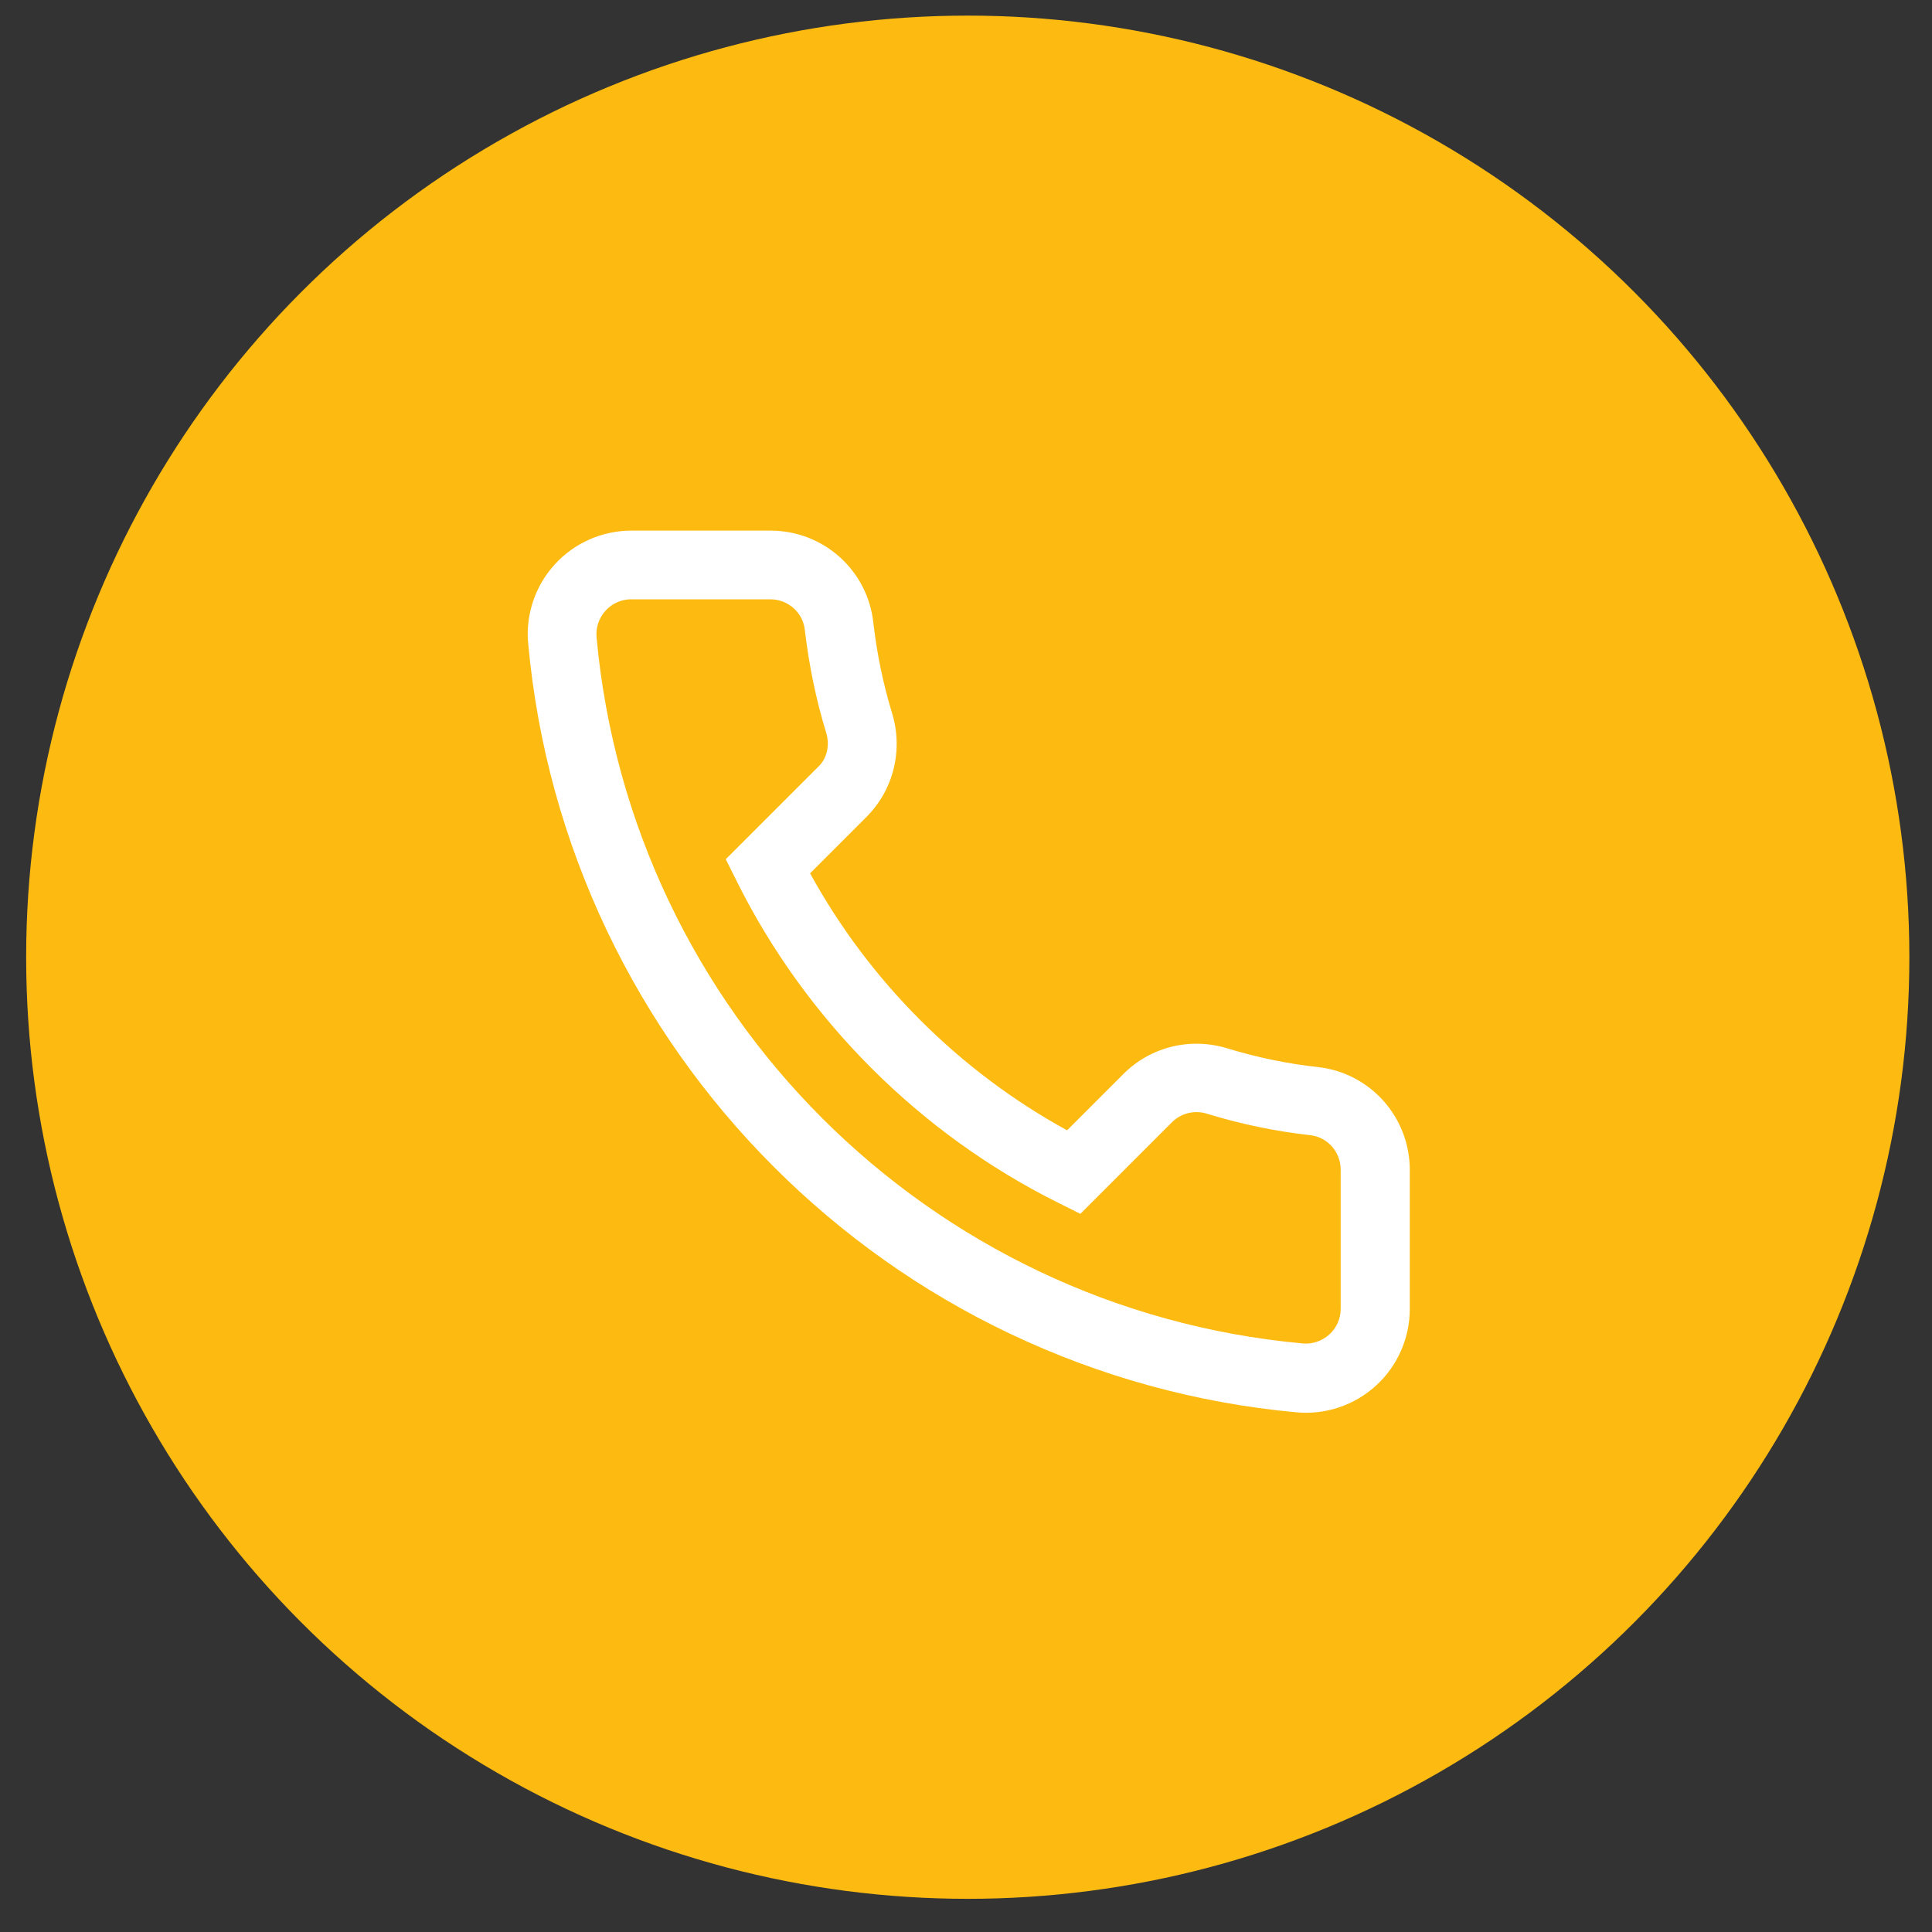 <?xml version="1.0" encoding="utf-8"?>
<!-- Generator: Adobe Illustrator 22.0.1, SVG Export Plug-In . SVG Version: 6.00 Build 0)  -->
<svg version="1.1" id="Livello_1" xmlns="http://www.w3.org/2000/svg" xmlns:xlink="http://www.w3.org/1999/xlink" x="0px" y="0px"
	 viewBox="0 0 990 990" style="enable-background:new 0 0 990 990;" xml:space="preserve">
<rect x="0" y="0" width="990" height="990" fill="#333333" stroke="none"/>
<style type="text/css">
	.st0{fill:#FDBB11;}
	.st1{fill:#FFFFFF;}
</style>
<circle class="st0" cx="495.9" cy="490.5" r="482.5"/>
<path class="st1" d="M270.4,325.1c0-13.2,4.9-26.1,13.9-35.9c10-11,24.3-17.3,39.2-17.3h71.3c27.1,0,49.7,20.2,52.7,47
	c1.8,15.8,5,31.4,9.6,46.5c5.8,18.9,0.8,39.3-13.1,53.2l-28.9,28.9c30.3,55.3,76.4,101.4,131.7,131.7l28.9-28.9
	c13.9-13.9,34.2-18.9,53.2-13.1c15.1,4.6,30.8,7.9,46.5,9.6c26.8,3,47,25.7,47,52.7v71.3c0,14.9-6.3,29.2-17.3,39.2
	c-11,10.1-25.9,15.1-40.8,13.7c-51.1-4.7-100.5-18.3-146.8-40.3c-45-21.4-85.7-50.2-121-85.5c-35.3-35.3-64.1-76.1-85.5-121
	c-22-46.3-35.6-95.6-40.3-146.8C270.5,328.3,270.4,326.7,270.4,325.1L270.4,325.1z M424.2,381c0-1.8-0.3-3.6-0.8-5.4
	c-5.3-17.2-8.9-35-11-52.9c-1-8.9-8.6-15.6-17.7-15.6h-71.3c-5,0-9.7,2.1-13.1,5.8c-3.4,3.8-5.1,8.7-4.6,13.8
	c17.7,191.9,169.8,344.1,361.7,361.7c5.1,0.5,10-1.2,13.8-4.6c3.7-3.4,5.8-8.1,5.8-13.1v-71.3c0-9.1-6.7-16.7-15.6-17.7
	c-17.9-2-35.7-5.7-52.9-11c-6.4-2-13.2-0.3-17.9,4.3l-47,47l-11.4-5.7c-70.9-35.3-129.3-93.7-164.6-164.6l-5.7-11.4l47-47
	C422.4,390.2,424.2,385.7,424.2,381L424.2,381z M424.2,381"/>
</svg>
